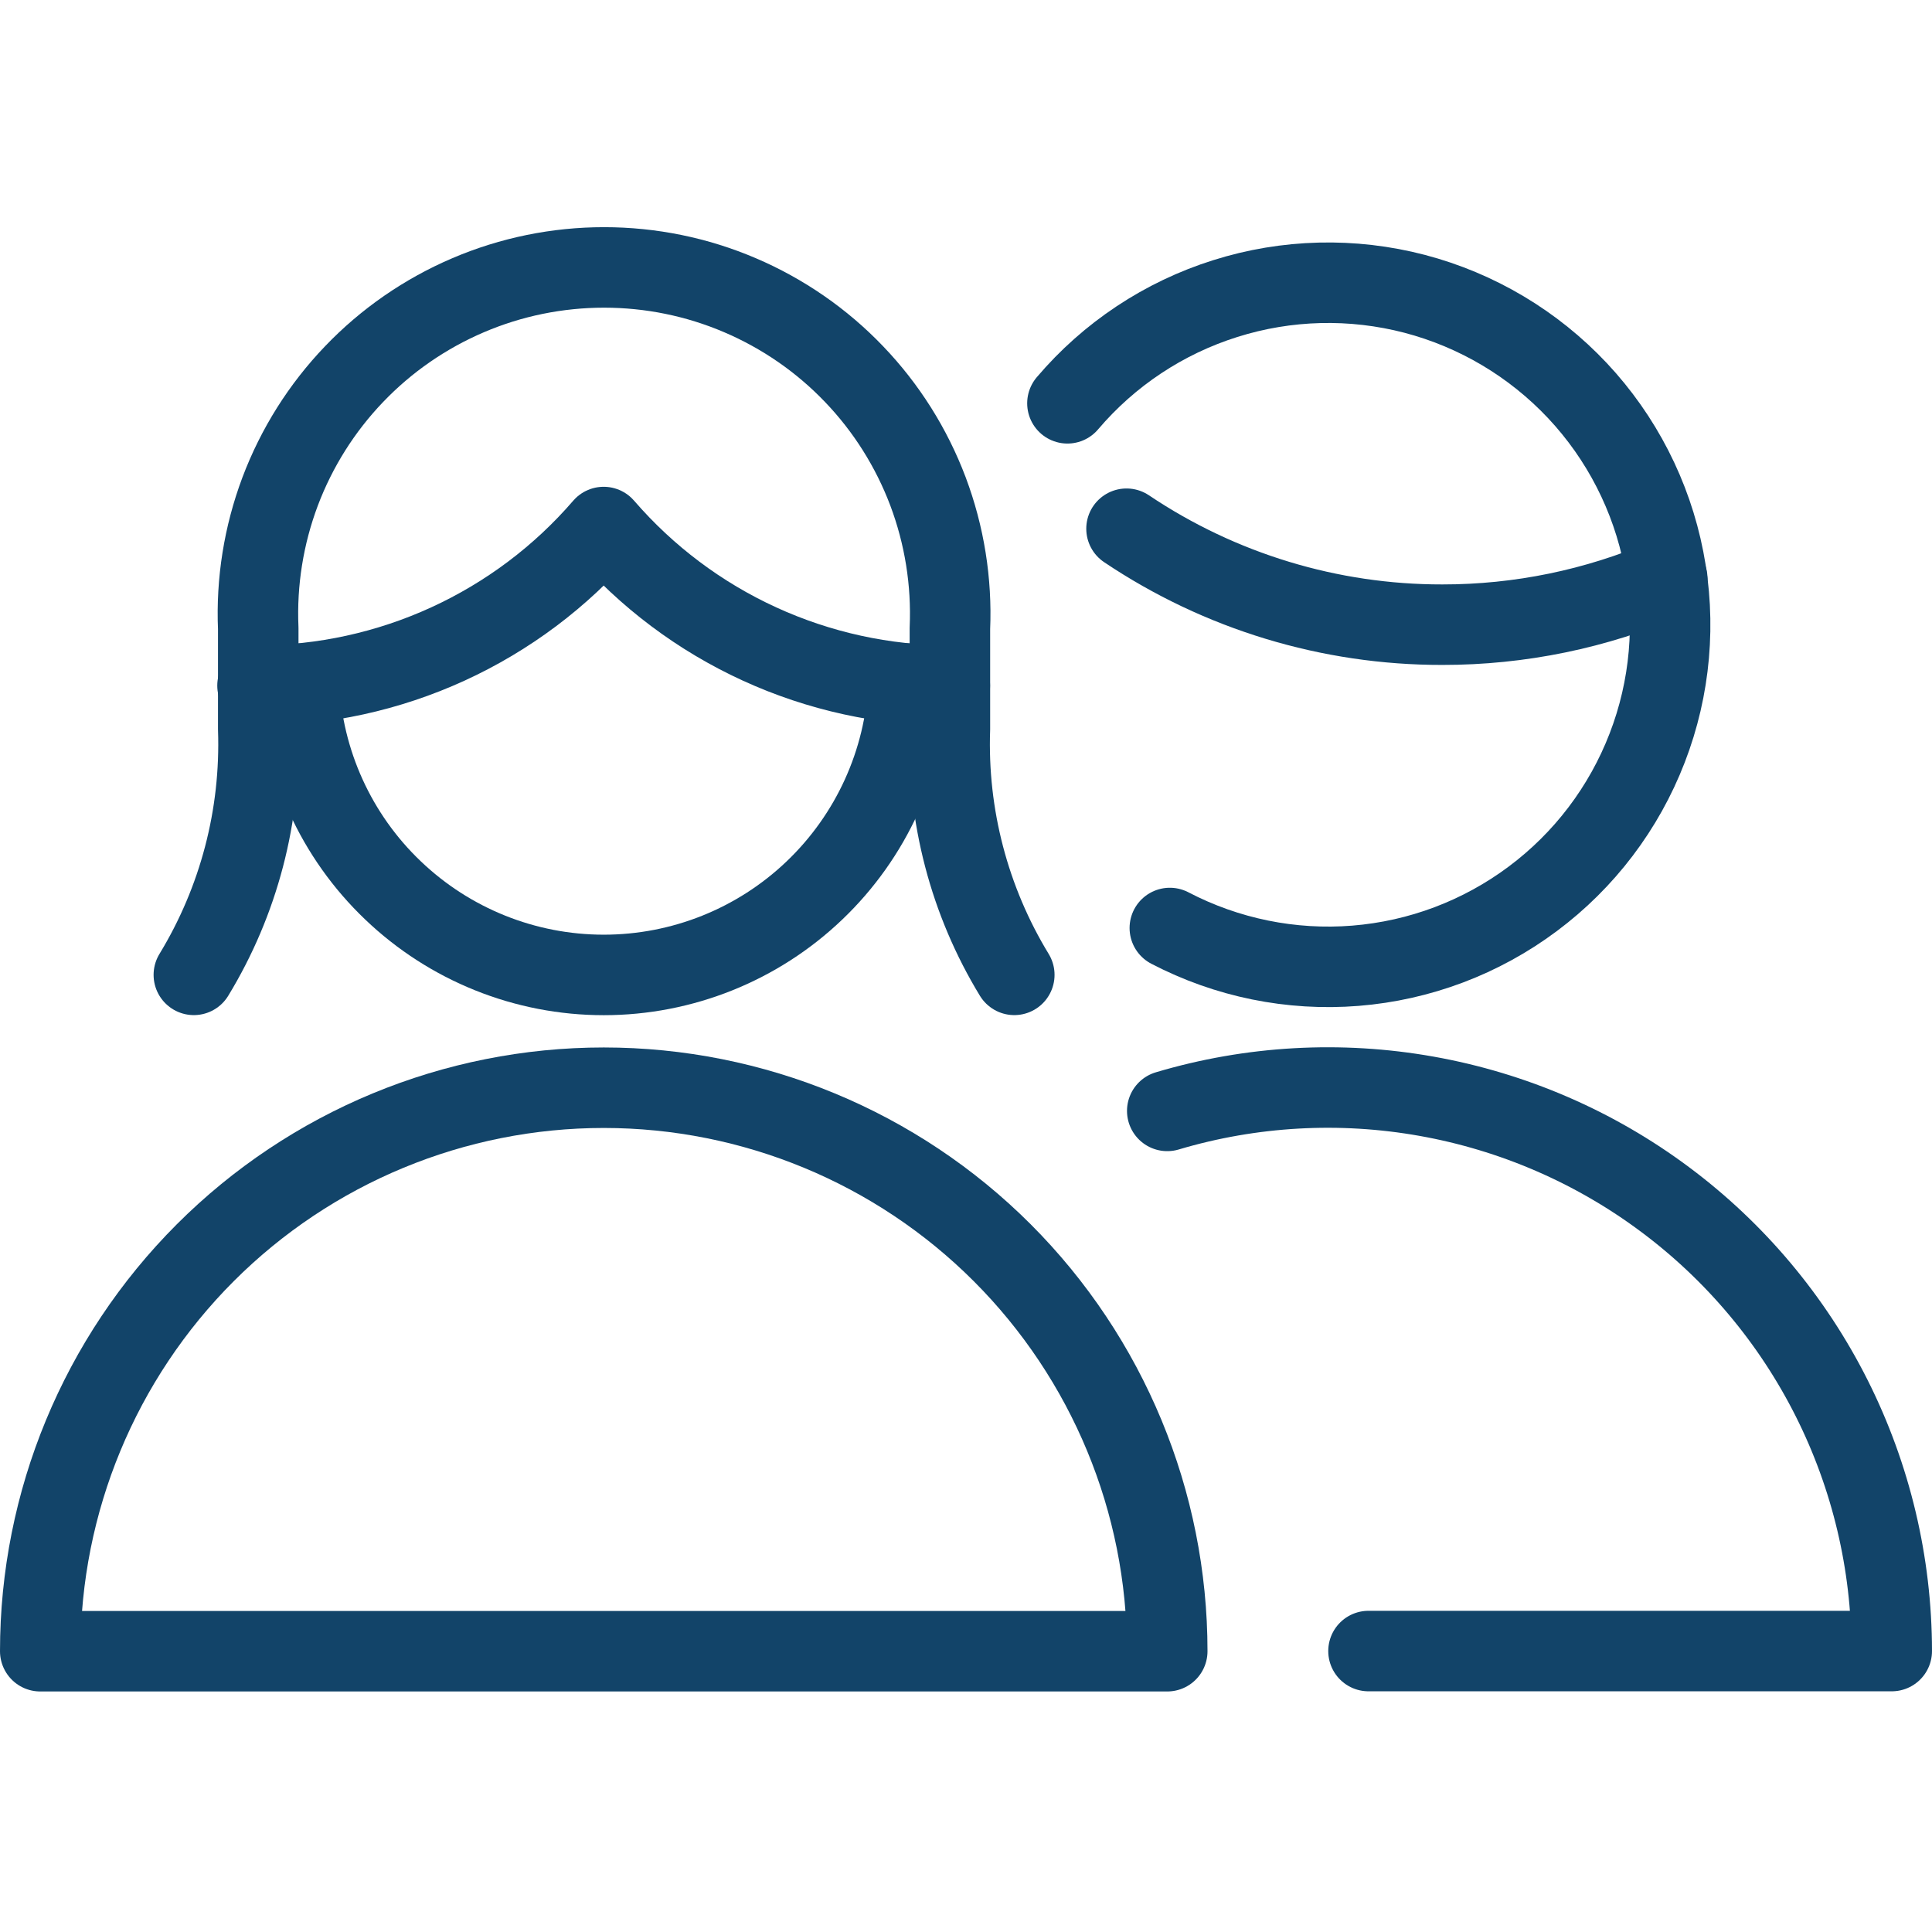 <svg class='align-middle focus:outline-none' stroke='#124469' height='36' width='36' viewBox='0 0 24 24' fill='none' xmlns='http://www.w3.org/2000/svg' style='min-width: 36px;'><path d='M14.5 13.8C15.545 13.489 16.648 13.427 17.721 13.618C18.794 13.809 19.808 14.247 20.682 14.899C21.556 15.55 22.266 16.397 22.755 17.371C23.244 18.345 23.499 19.42 23.5 20.51H17' stroke-linecap='round' stroke-linejoin='round'></path><path d='M13.26 5.01C13.778 4.4 14.458 3.949 15.221 3.709C15.984 3.468 16.799 3.448 17.573 3.65C18.347 3.853 19.048 4.27 19.596 4.853C20.143 5.436 20.515 6.162 20.668 6.947C20.822 7.733 20.75 8.545 20.462 9.291C20.174 10.038 19.681 10.688 19.04 11.166C18.399 11.645 17.636 11.933 16.838 11.997C16.041 12.061 15.241 11.898 14.532 11.528' stroke-linecap='round' stroke-linejoin='round'></path><path d='M13.994 6.568C15.154 7.347 16.52 7.762 17.917 7.76C18.878 7.761 19.829 7.565 20.711 7.185' stroke-linecap='round' stroke-linejoin='round'></path><path d='M0.5 20.512C0.5 18.655 1.238 16.875 2.55 15.562C3.863 14.249 5.643 13.512 7.5 13.512C9.357 13.512 11.137 14.249 12.45 15.562C13.762 16.875 14.5 18.655 14.5 20.512H0.5Z' stroke-linecap='round' stroke-linejoin='round'></path><path d='M12.6 12.11C12.041 11.192 11.763 10.13 11.8 9.056V7.807C11.825 7.227 11.732 6.648 11.528 6.105C11.323 5.562 11.011 5.066 10.609 4.647C10.208 4.228 9.726 3.895 9.192 3.667C8.659 3.439 8.084 3.322 7.504 3.322C6.924 3.322 6.349 3.439 5.816 3.667C5.282 3.895 4.8 4.228 4.399 4.647C3.997 5.066 3.685 5.562 3.48 6.105C3.276 6.648 3.183 7.227 3.208 7.807V9.056C3.245 10.13 2.967 11.192 2.408 12.11' stroke-linecap='round' stroke-linejoin='round'></path><path d='M11.287 8.494C11.242 9.468 10.823 10.388 10.118 11.061C9.413 11.735 8.475 12.111 7.5 12.111C6.525 12.111 5.587 11.735 4.882 11.061C4.176 10.388 3.758 9.468 3.713 8.494' stroke-linecap='round' stroke-linejoin='round'></path><path d='M3.199 8.517C4.015 8.516 4.822 8.34 5.564 8C6.306 7.66 6.966 7.165 7.499 6.547C8.033 7.165 8.693 7.66 9.435 8C10.177 8.34 10.983 8.516 11.799 8.517' stroke-linecap='round' stroke-linejoin='round'></path></svg>